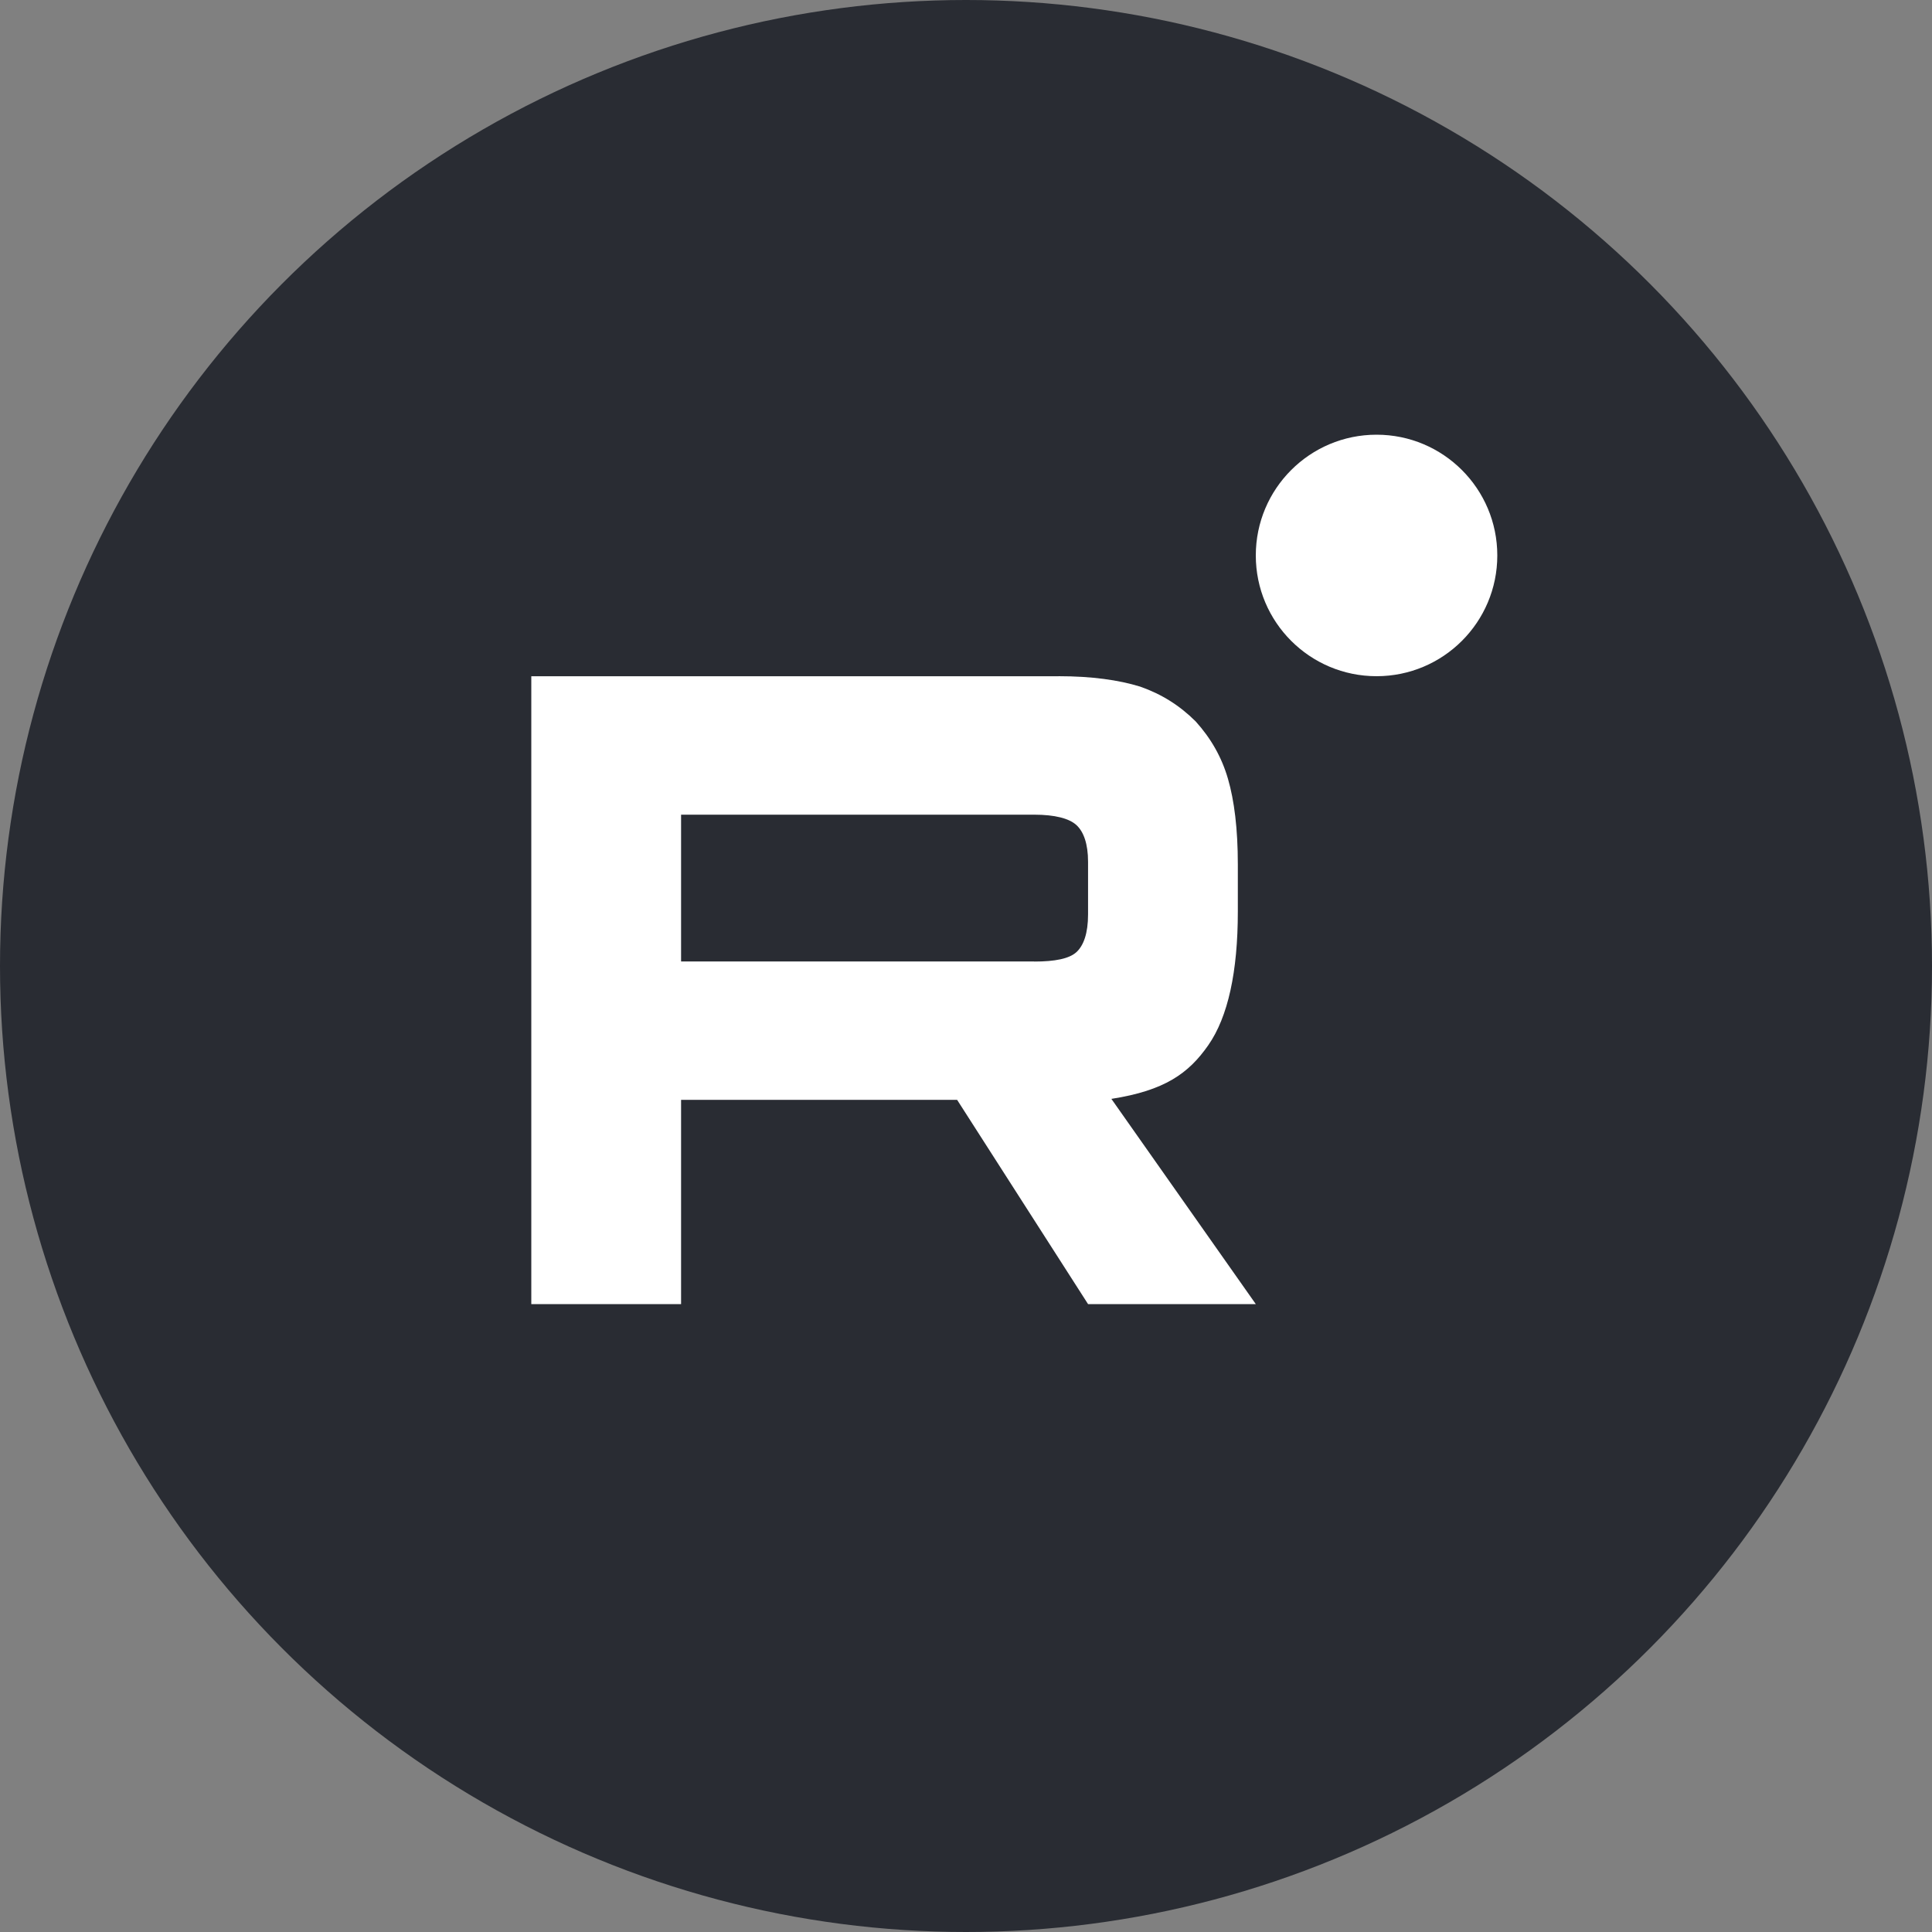 <?xml version="1.0" encoding="UTF-8"?> <svg xmlns="http://www.w3.org/2000/svg" width="40" height="40" viewBox="0 0 40 40" fill="none"><rect x="0" y="0" width="40" height="40" fill="#808080" stroke="none"/><circle cx="20" cy="20" r="20" fill="#292C33"></circle><g clip-path="url(#clip0_1990_3226)"><path d="M21.413 19.906H14.101V16.867H21.413C21.84 16.867 22.137 16.945 22.286 17.082C22.435 17.218 22.527 17.471 22.527 17.841V18.933C22.527 19.323 22.435 19.576 22.286 19.713C22.137 19.849 21.84 19.908 21.413 19.908V19.906ZM21.915 14.001H11V27H14.101V22.771H19.816L22.527 27H26L23.01 22.751C24.113 22.579 24.608 22.225 25.016 21.64C25.424 21.055 25.628 20.12 25.628 18.872V17.898C25.628 17.157 25.554 16.573 25.424 16.125C25.294 15.676 25.071 15.286 24.755 14.936C24.422 14.605 24.05 14.371 23.604 14.215C23.158 14.078 22.601 14 21.915 14V14.001Z" fill="white"></path><path d="M28.5 14C29.881 14 31 12.881 31 11.5C31 10.119 29.881 9 28.5 9C27.119 9 26 10.119 26 11.5C26 12.881 27.119 14 28.5 14Z" fill="white"></path></g><defs><clipPath id="clip0_1990_3226"><rect width="20" height="18" fill="white" transform="translate(11 9)"></rect></clipPath></defs></svg> 